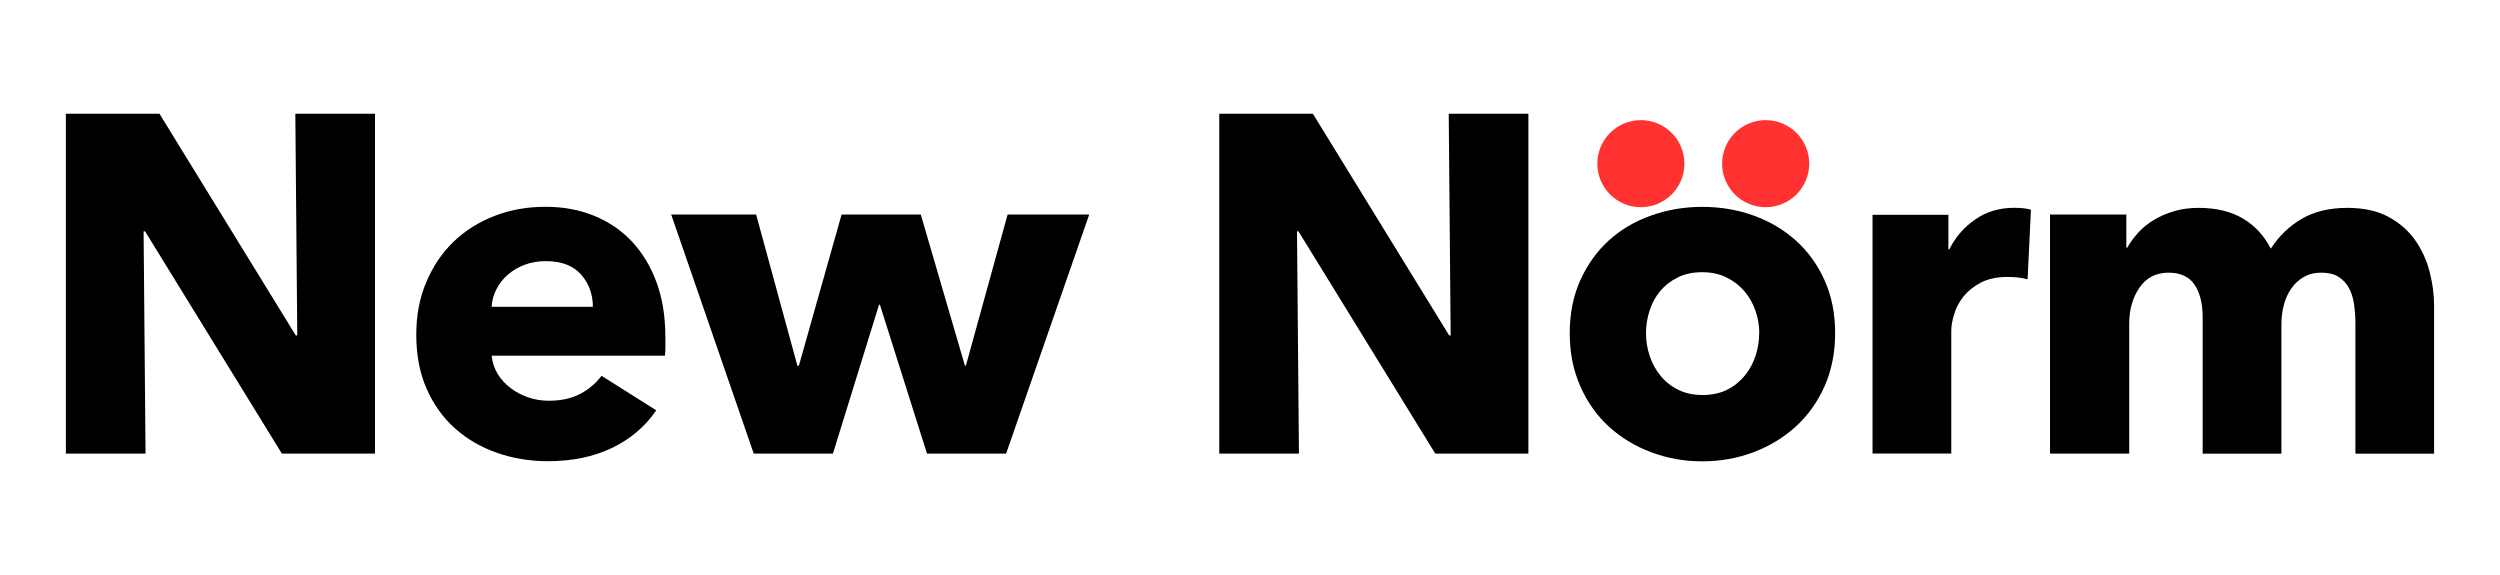 <?xml version="1.0" encoding="UTF-8"?> <svg xmlns="http://www.w3.org/2000/svg" id="Layer_1" version="1.1" viewBox="0 0 375 86.25"><defs><style> .st0 { fill: #ff3131; } </style></defs><g><path d="M42.28,68.04l-20.52-33.34h-.22l.29,33.34h-11.95V17.06h14.04l20.45,33.26h.22l-.29-33.26h11.95v50.98h-13.97Z"></path><path d="M99.81,50.54v1.44c0,.48-.02.94-.07,1.37h-25.99c.1,1.01.4,1.92.9,2.74.5.82,1.15,1.52,1.94,2.12.79.6,1.68,1.07,2.66,1.4.98.34,2,.5,3.06.5,1.87,0,3.46-.35,4.75-1.04,1.3-.7,2.35-1.6,3.17-2.7l8.21,5.18c-1.68,2.45-3.9,4.33-6.66,5.65-2.76,1.32-5.96,1.98-9.61,1.98-2.69,0-5.23-.42-7.63-1.26-2.4-.84-4.5-2.06-6.3-3.67-1.8-1.61-3.22-3.59-4.25-5.94-1.03-2.35-1.55-5.04-1.55-8.06s.5-5.58,1.51-7.96c1.01-2.38,2.38-4.39,4.1-6.05,1.73-1.66,3.77-2.94,6.12-3.85,2.35-.91,4.9-1.37,7.63-1.37s5.06.44,7.27,1.33c2.21.89,4.1,2.17,5.69,3.85,1.58,1.68,2.82,3.72,3.71,6.12.89,2.4,1.33,5.14,1.33,8.21ZM88.93,46.01c0-1.87-.59-3.48-1.76-4.82-1.18-1.34-2.94-2.02-5.29-2.02-1.15,0-2.21.18-3.17.54-.96.36-1.8.85-2.52,1.48-.72.62-1.3,1.36-1.73,2.2-.43.84-.67,1.72-.72,2.63h15.19Z"></path><path d="M150.93,68.04h-11.88l-7.06-22.32h-.14l-6.91,22.32h-11.88l-12.38-35.86h12.74l6.19,22.68h.22l6.41-22.68h11.88l6.62,22.68h.14l6.26-22.68h12.24l-12.46,35.86Z"></path><path d="M215.29,68.04l-20.52-33.34h-.22l.29,33.34h-11.95V17.06h14.04l20.45,33.26h.22l-.29-33.26h11.95v50.98h-13.97Z"></path><path d="M275.27,49.97c0,2.93-.53,5.58-1.58,7.96-1.06,2.38-2.5,4.39-4.32,6.05s-3.94,2.94-6.34,3.85c-2.4.91-4.97,1.37-7.7,1.37s-5.24-.46-7.67-1.37c-2.42-.91-4.54-2.2-6.34-3.85s-3.23-3.67-4.28-6.05-1.58-5.03-1.58-7.96.53-5.57,1.58-7.92c1.06-2.35,2.48-4.34,4.28-5.98,1.8-1.63,3.91-2.88,6.34-3.74,2.42-.86,4.98-1.3,7.67-1.3s5.3.43,7.7,1.3c2.4.86,4.51,2.11,6.34,3.74,1.82,1.63,3.26,3.62,4.32,5.98,1.06,2.35,1.58,4.99,1.58,7.92ZM263.89,49.97c0-1.15-.19-2.28-.58-3.38-.38-1.1-.94-2.08-1.66-2.92-.72-.84-1.61-1.52-2.66-2.05-1.06-.53-2.28-.79-3.67-.79s-2.62.26-3.67.79c-1.06.53-1.93,1.21-2.63,2.05-.7.84-1.22,1.81-1.58,2.92-.36,1.1-.54,2.23-.54,3.38s.18,2.28.54,3.38c.36,1.11.9,2.1,1.62,2.99.72.89,1.61,1.6,2.66,2.12,1.05.53,2.28.79,3.67.79s2.62-.26,3.67-.79c1.06-.53,1.94-1.24,2.66-2.12.72-.89,1.26-1.88,1.62-2.99.36-1.1.54-2.23.54-3.38Z"></path><path d="M304.14,41.9c-.53-.14-1.04-.24-1.55-.29-.5-.05-1-.07-1.48-.07-1.58,0-2.92.29-4,.86-1.08.57-1.94,1.27-2.59,2.08-.65.81-1.12,1.7-1.4,2.66-.29.96-.43,1.79-.43,2.51v18.38h-11.81v-35.81h11.38v5.18h.14c.91-1.84,2.21-3.33,3.89-4.49,1.68-1.16,3.62-1.74,5.83-1.74.48,0,.95.02,1.4.07.46.05.83.12,1.12.22l-.5,10.44Z"></path><path d="M353.31,68.04v-19.58c0-1.01-.07-1.98-.22-2.92-.14-.94-.41-1.74-.79-2.41-.38-.67-.9-1.21-1.55-1.62-.65-.41-1.5-.61-2.56-.61s-1.88.22-2.63.65c-.75.43-1.37,1.01-1.87,1.73-.5.72-.88,1.55-1.12,2.48s-.36,1.91-.36,2.92v19.37h-11.81v-20.45c0-2.06-.41-3.7-1.22-4.9-.82-1.2-2.11-1.8-3.89-1.8-1.87,0-3.32.74-4.36,2.23-1.03,1.49-1.55,3.31-1.55,5.47v19.44h-11.88v-35.86h11.45v4.97h.14c.43-.77.97-1.51,1.62-2.23.65-.72,1.43-1.36,2.34-1.91.91-.55,1.93-1,3.06-1.33,1.13-.34,2.36-.5,3.71-.5,2.59,0,4.79.53,6.59,1.58,1.8,1.06,3.2,2.57,4.21,4.54,1.2-1.87,2.74-3.36,4.61-4.46,1.87-1.1,4.15-1.66,6.84-1.66,2.45,0,4.5.44,6.16,1.33,1.66.89,2.99,2.04,4,3.46,1.01,1.42,1.74,3,2.2,4.75.46,1.75.68,3.47.68,5.15v22.18h-11.81Z"></path></g><circle class="st0" cx="246.13" cy="24.55" r="6.53"></circle><circle class="st0" cx="264.85" cy="24.55" r="6.53"></circle></svg> 